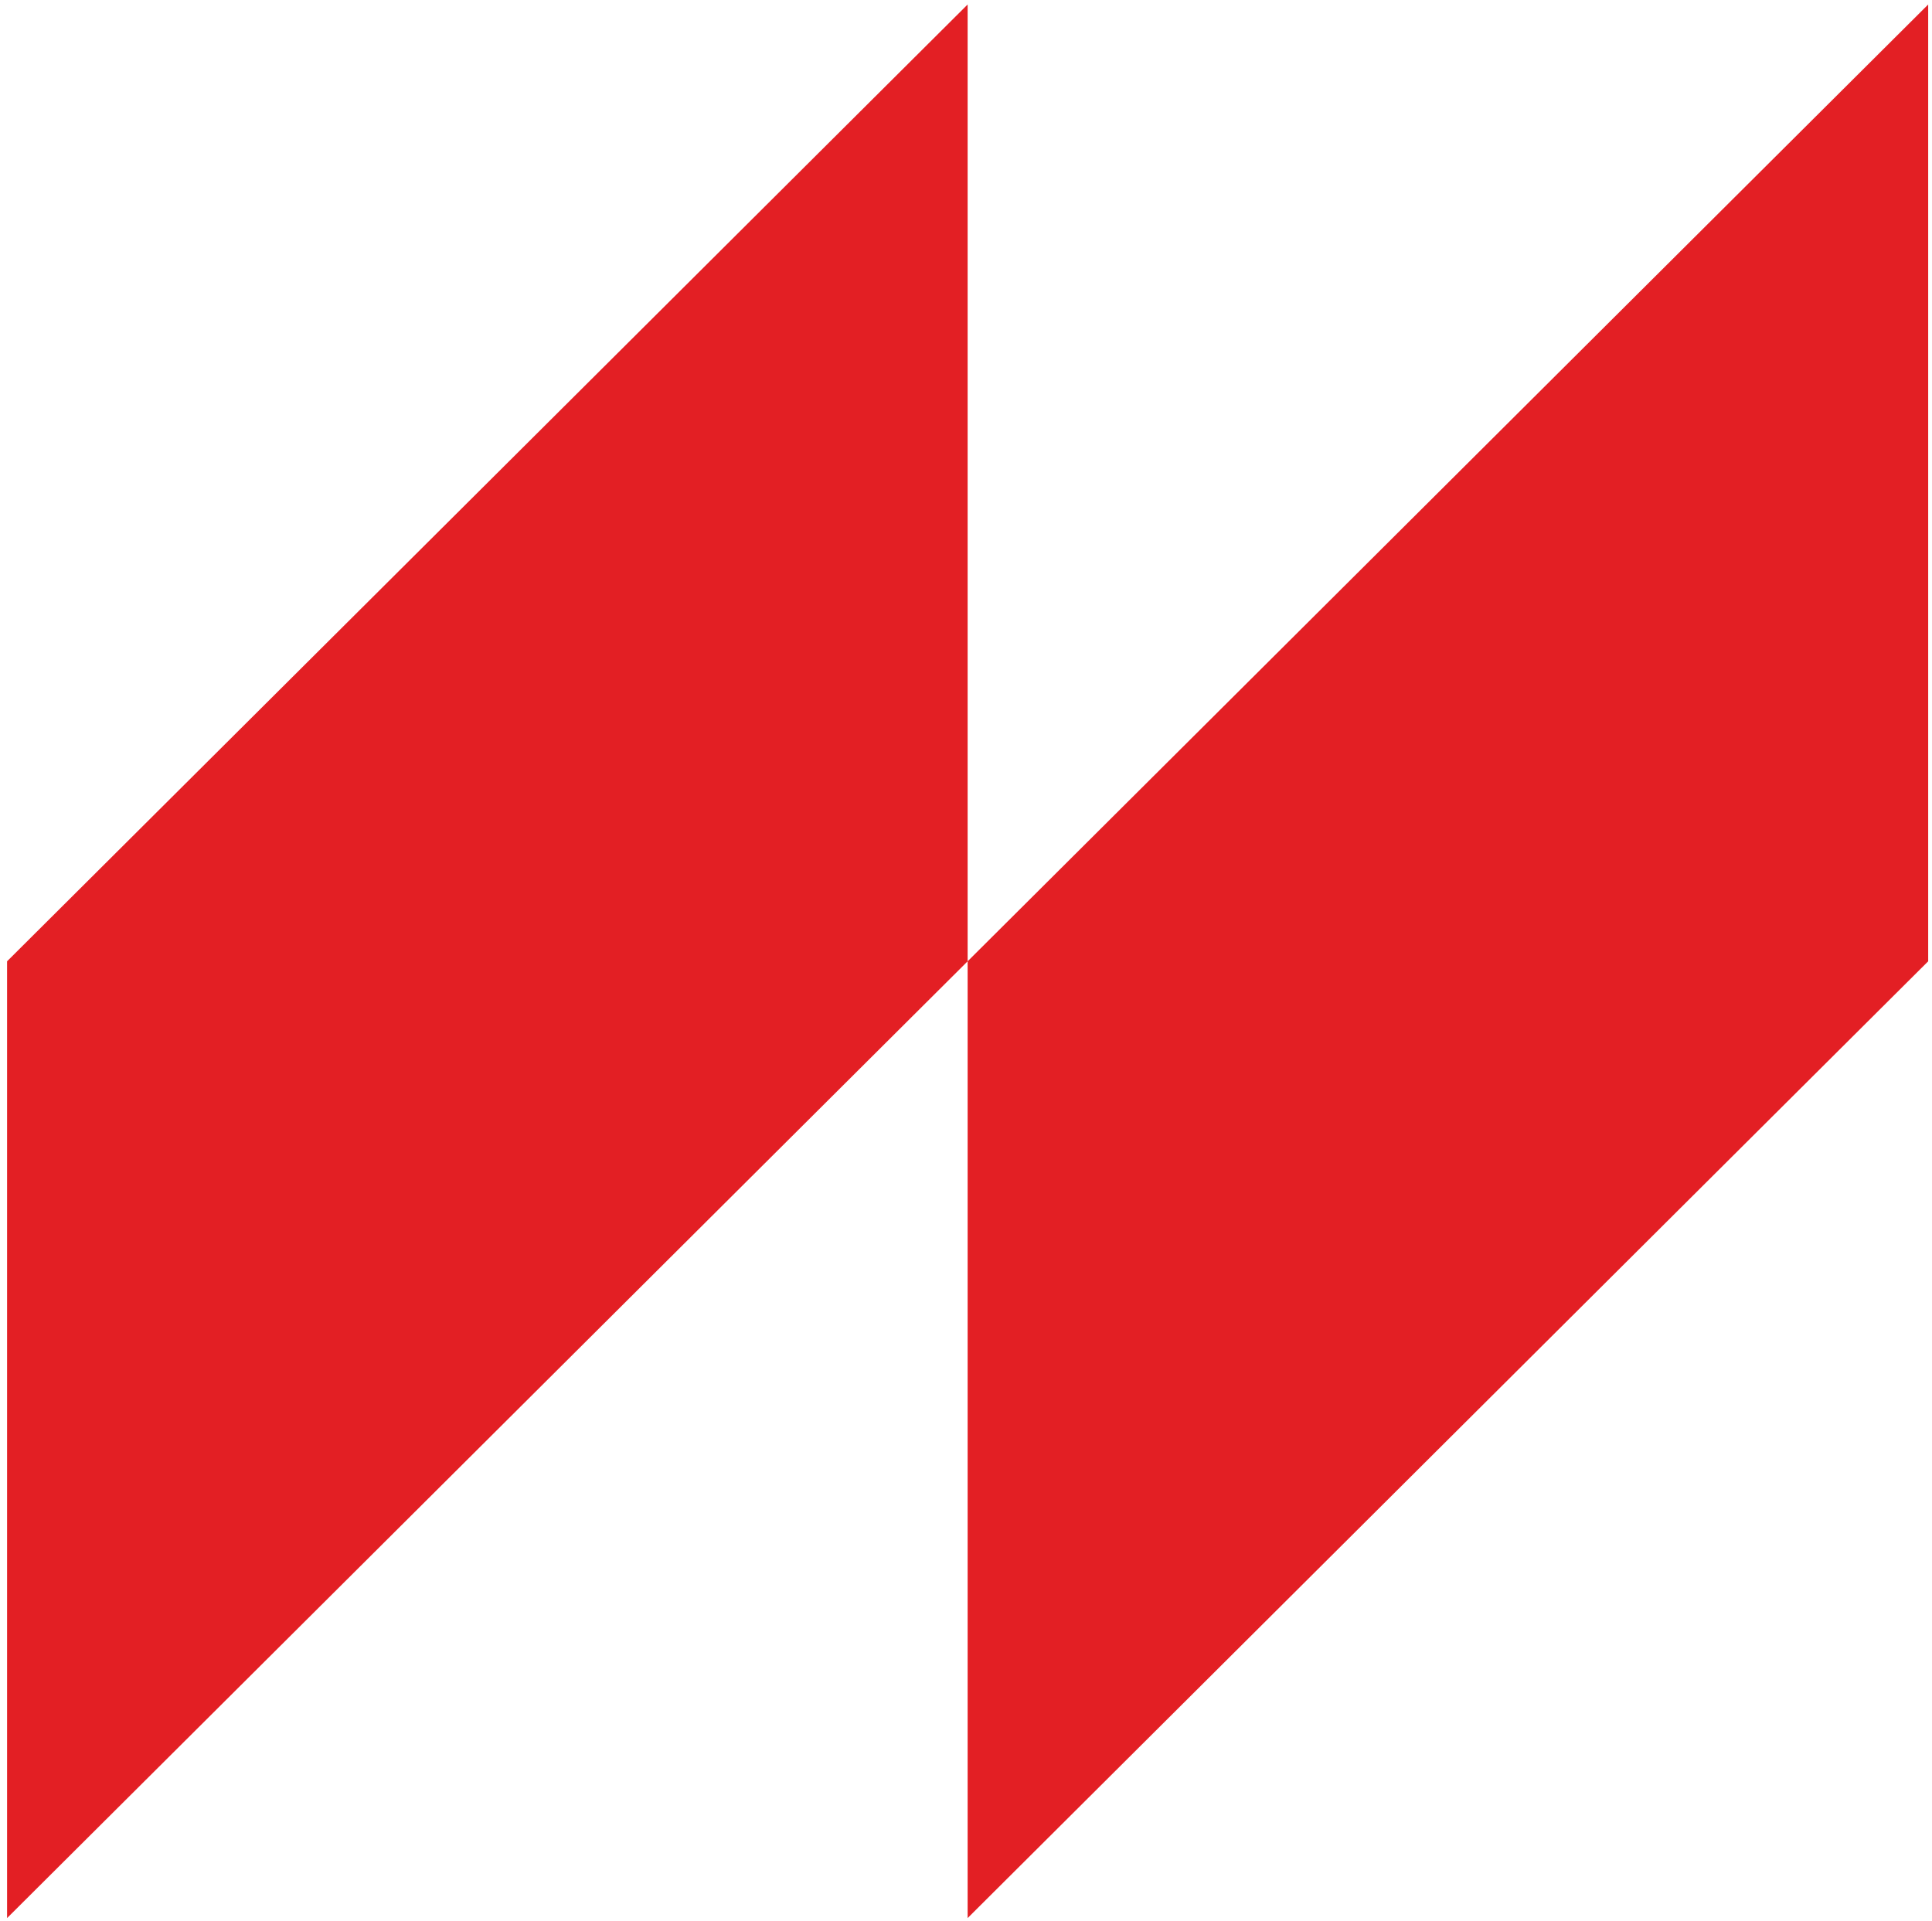 <svg xmlns="http://www.w3.org/2000/svg" width="183" height="182" viewBox="0 0 183 182" fill="none"><path fill-rule="evenodd" clip-rule="evenodd" d="M0.67 91.063V181.699L91.654 91.063V181.699L182.639 91.063V0.426L91.654 91.063V0.426L0.67 91.063Z" fill="#E31F24"></path></svg>